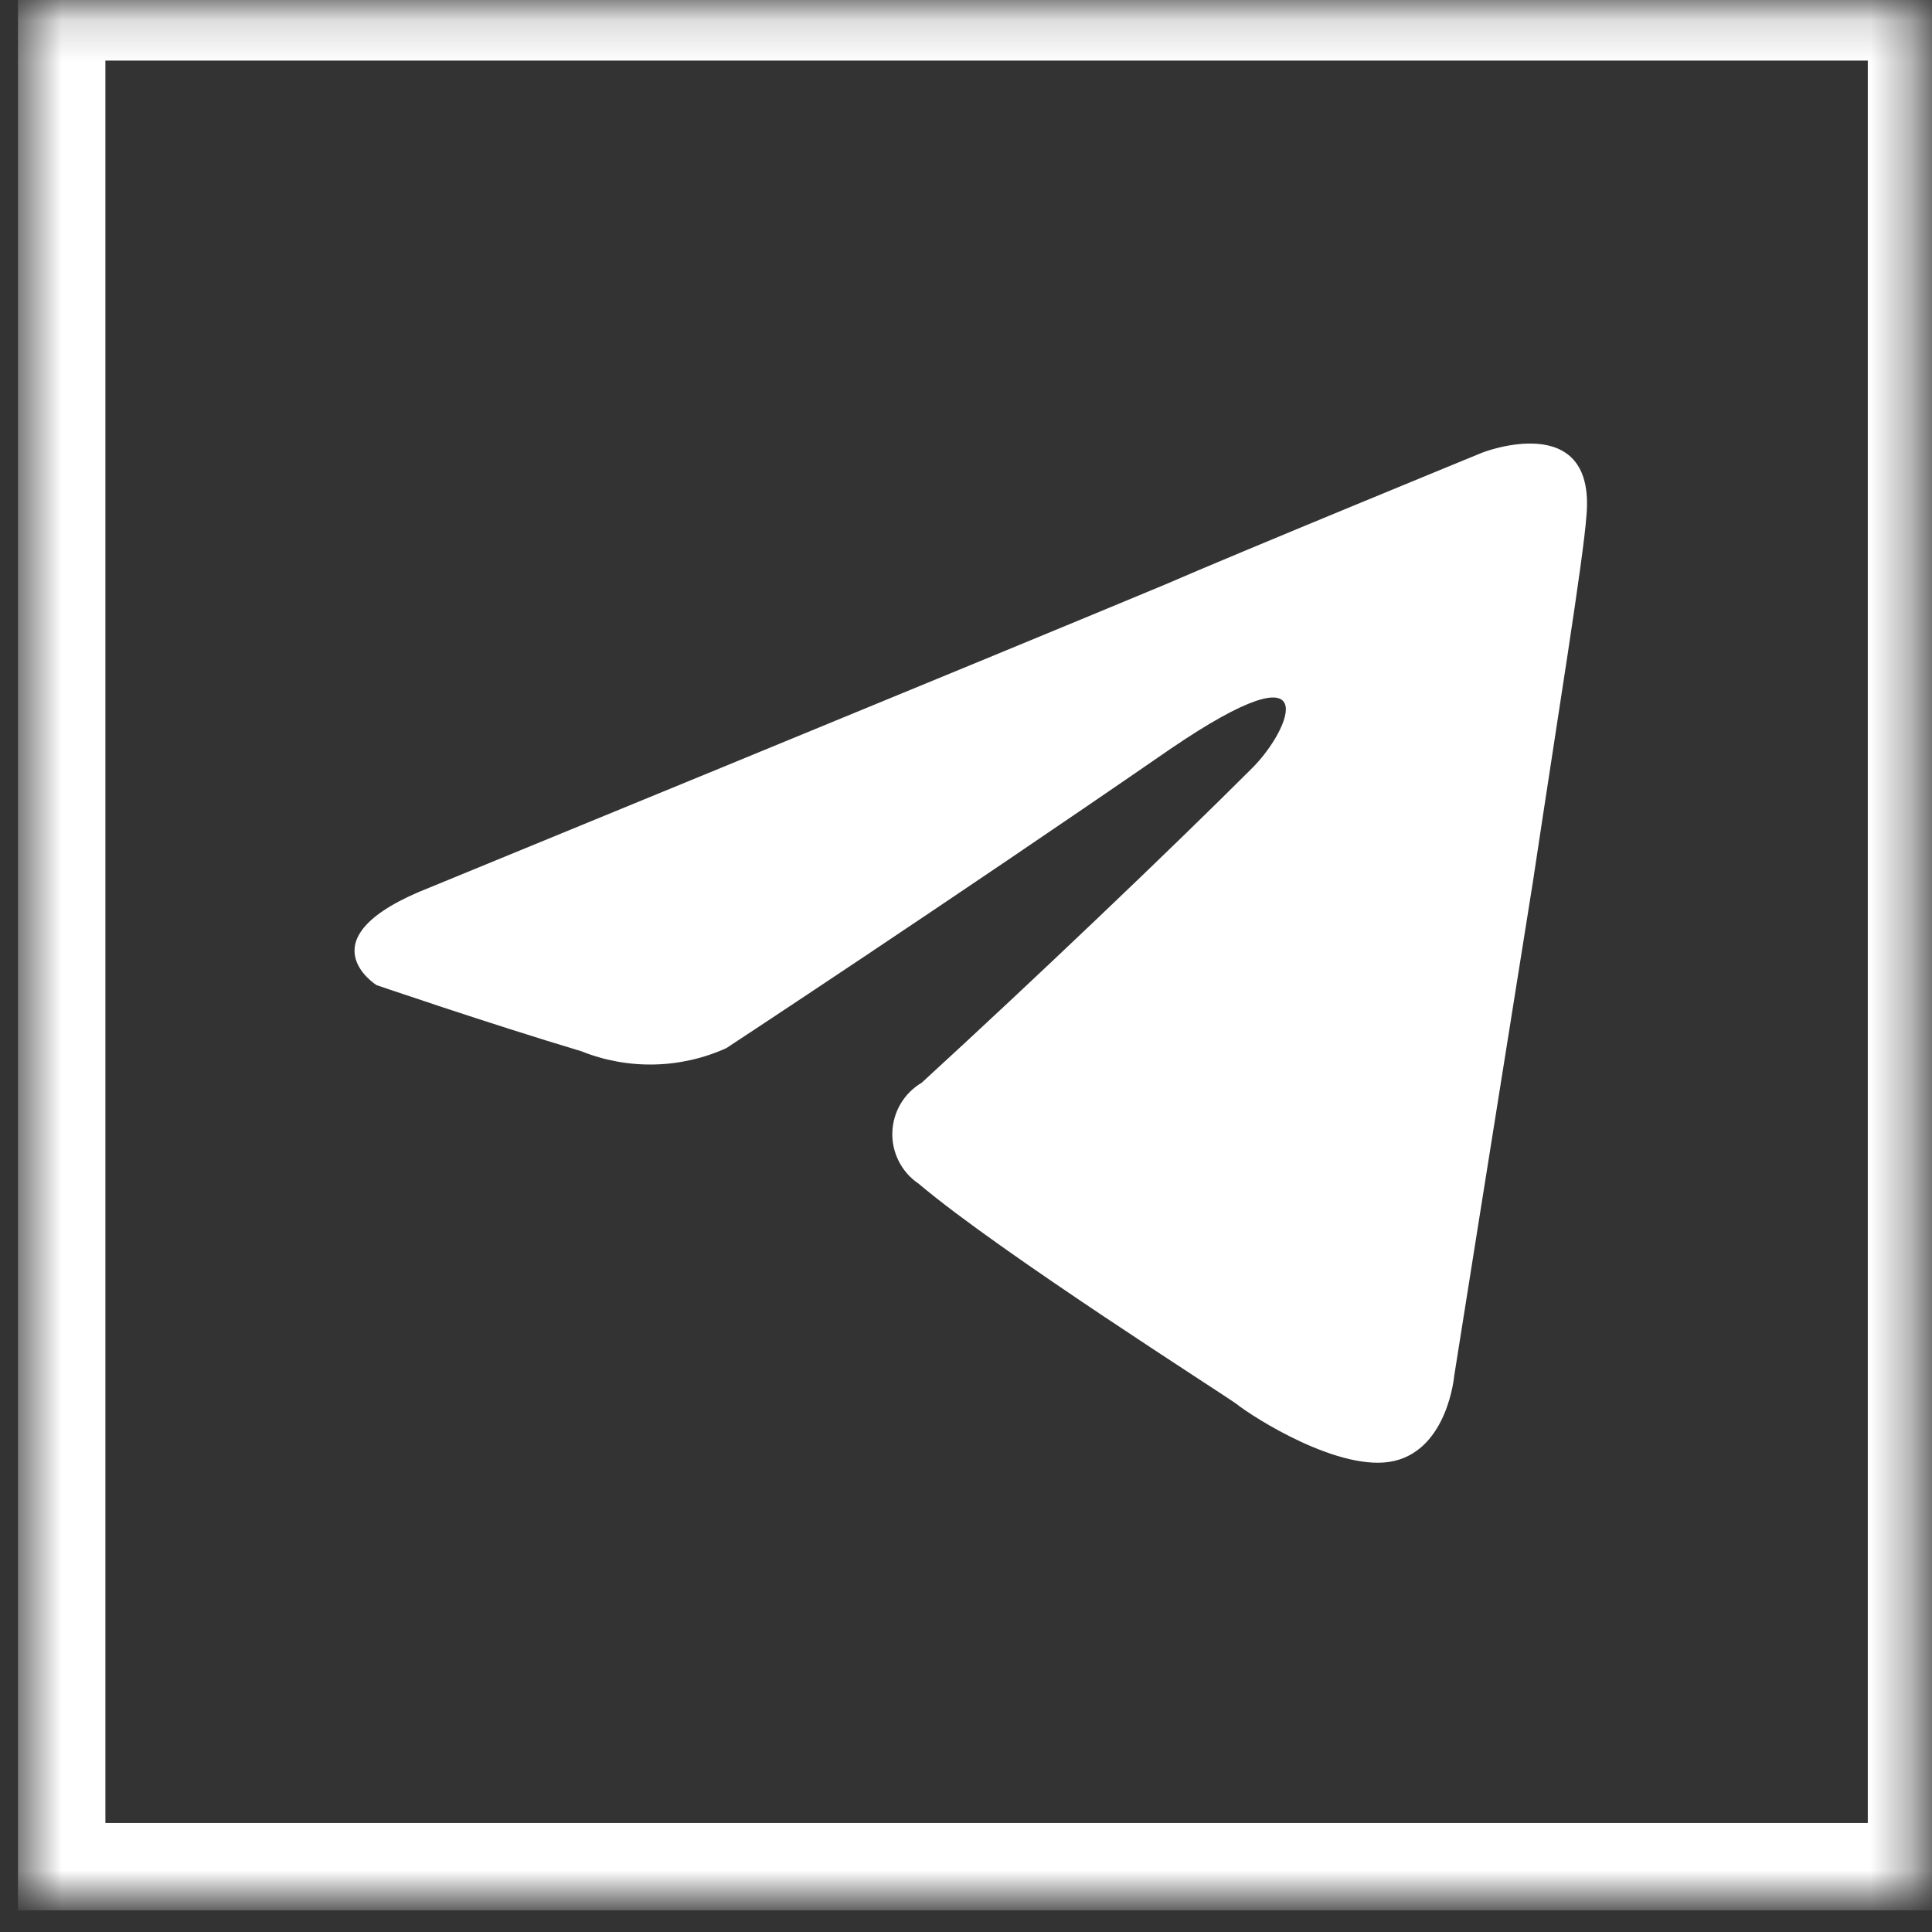 <?xml version="1.0" encoding="UTF-8"?> <svg xmlns="http://www.w3.org/2000/svg" width="47" height="47" viewBox="0 0 47 47" fill="none"><rect x="0" y="0" width="47" height="47" fill="#333333" stroke="none"/><mask id="mask0_3_71" style="mask-type:luminance" maskUnits="userSpaceOnUse" x="0" y="0" width="47" height="47"><path d="M46.638 0.163H0.591V46.21H46.638V0.163Z" fill="white"></path></mask><g mask="url(#mask0_3_71)"><path d="M46.501 0.411H1.501V45.411H46.501V0.411Z" stroke="white" stroke-width="2.126" stroke-miterlimit="10"></path></g><path d="M10.46 21.588C10.46 21.588 23.722 16.146 28.322 14.229C30.085 13.462 36.064 11.009 36.064 11.009C36.064 11.009 38.824 9.936 38.594 12.542C38.517 13.615 37.904 17.371 37.294 21.434C36.374 27.184 35.377 33.47 35.377 33.47C35.377 33.47 35.223 35.234 33.921 35.54C32.619 35.846 30.471 34.467 30.088 34.16C29.782 33.929 24.338 30.48 22.345 28.794C22.142 28.657 21.977 28.47 21.866 28.252C21.755 28.034 21.7 27.791 21.708 27.546C21.716 27.301 21.785 27.062 21.91 26.851C22.035 26.64 22.211 26.465 22.422 26.34C25.182 23.81 28.478 20.668 30.472 18.675C31.391 17.755 32.312 15.608 28.479 18.215C23.037 21.971 17.67 25.498 17.67 25.498C17.117 25.748 16.52 25.883 15.914 25.896C15.308 25.909 14.706 25.8 14.143 25.574C11.843 24.884 9.16 23.965 9.16 23.965C9.16 23.965 7.32 22.815 10.46 21.588Z" fill="white"></path></svg> 